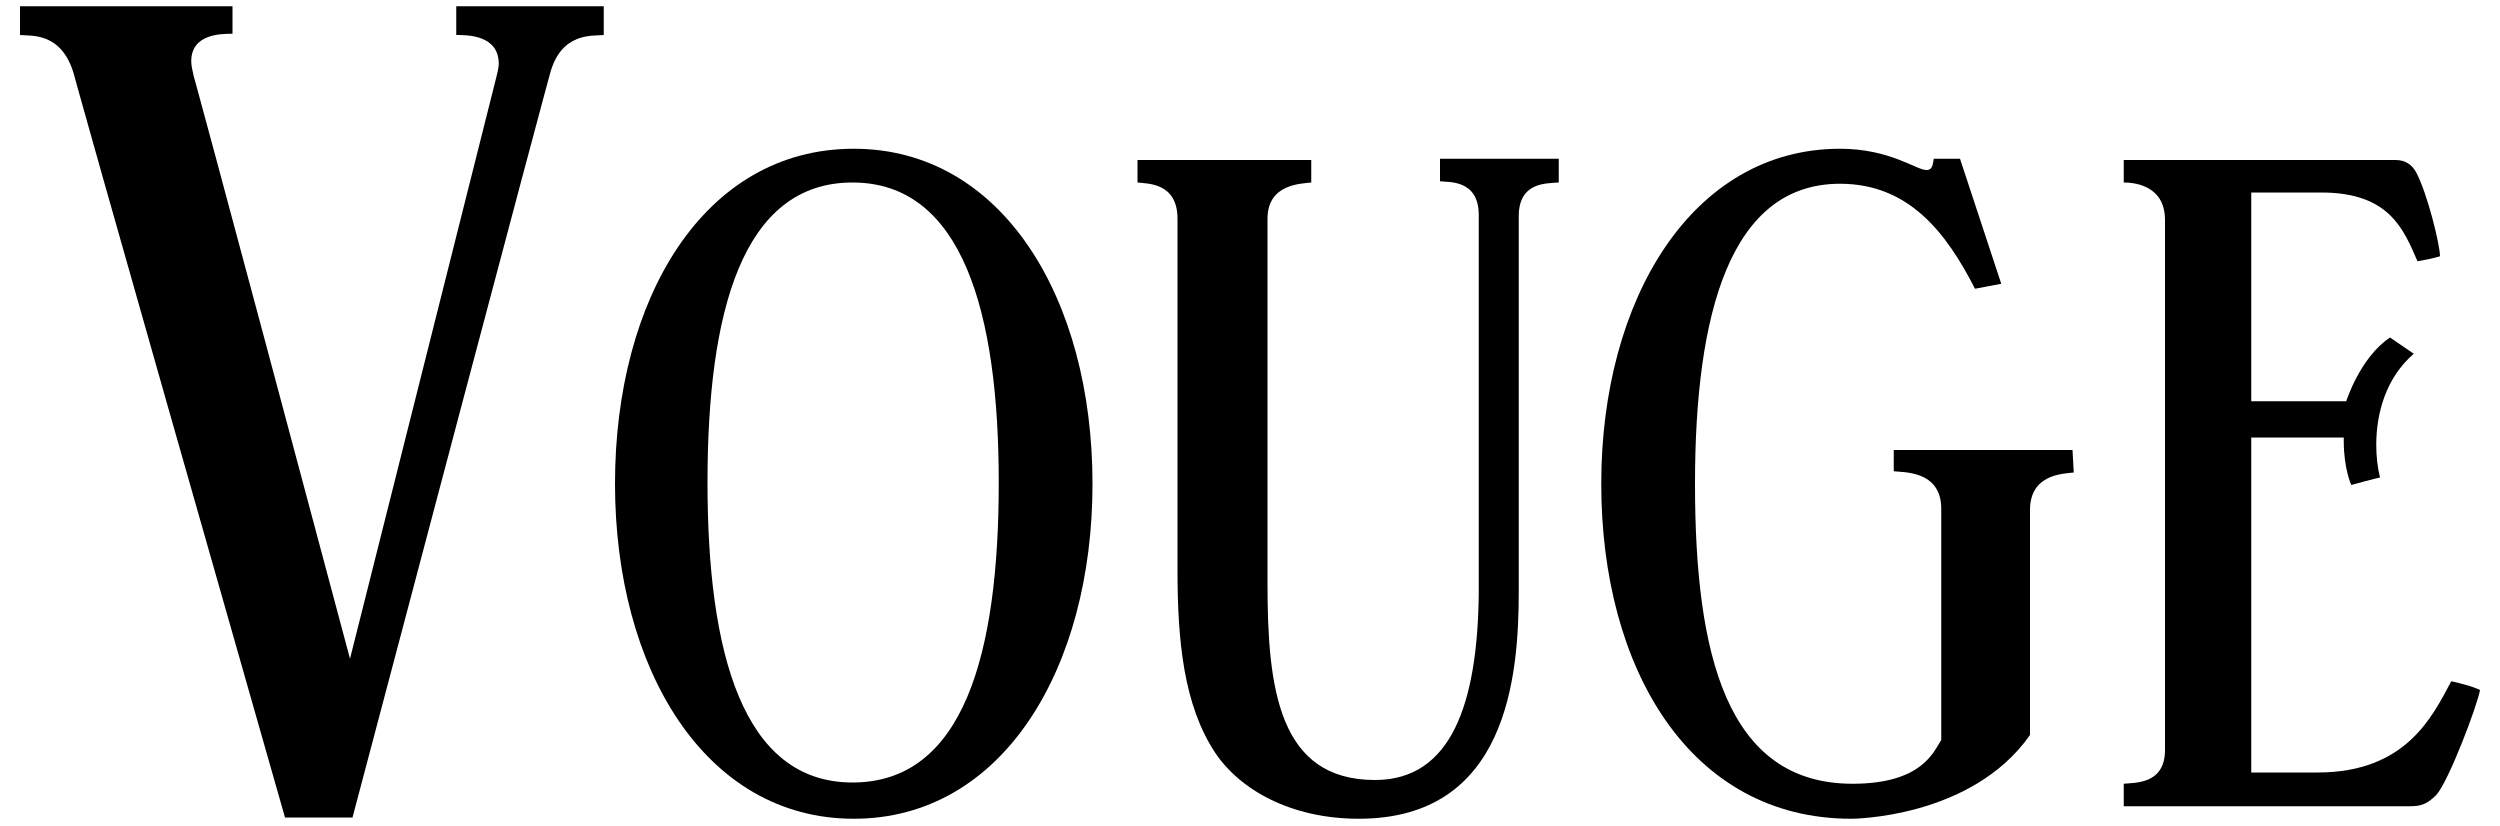 <svg xmlns="http://www.w3.org/2000/svg" xmlns:xlink="http://www.w3.org/1999/xlink" x="0px" y="0px"
	 viewBox="0 0 200 66.1" style="enable-background:new 0 0 200 66.1;" xml:space="preserve">
<path d="M48.3,2.8c-0.8,0.1-3.4-0.3-4.3,3.1c0,0-0.7,2.4-15.8,59.5h-5.4C6.5,8.3,5.9,5.9,5.9,5.9c-1-3.4-3.5-3-4.3-3.1V0.5h17v2.2
	c-0.9,0-3.3,0-3.3,2.2c0,0.4,0.1,0.7,0.2,1.2c0,0,0.7,2.4,12.5,46.6C39.1,8.6,39.7,6.2,39.7,6.2c0.1-0.4,0.2-0.8,0.2-1.1
	c0-2.3-2.5-2.3-3.4-2.3V0.5h11.8V2.8z"/>
<path d="M87.4,38.7c0,14.8-7.2,26.8-19.1,26.8s-19.1-12-19.1-26.8s7.1-26.8,19.1-26.8C80.2,11.9,87.4,23.9,87.4,38.7z M79.9,38.6
	c0-13.6-2.9-24-11.7-24s-11.6,10.3-11.6,24c0,13.6,2.8,24,11.6,24C77.1,62.6,79.9,52.3,79.9,38.6z"/>
<path d="M124.6,14.6c-0.8,0.1-3.1-0.1-3.1,2.7v30c0,6.8-0.9,18.2-12.8,18.2c-5.4,0-9.5-2.3-11.5-5.3c-2.5-3.8-3-8.9-3-14.6V17.5
	c0-2.9-2.4-2.8-3.2-2.9v-1.8h13.9v1.8c-0.8,0.1-3.5,0.1-3.5,2.9v29.2c0,8.4,0.9,15.7,8.6,15.7c6.1,0,8.2-6.1,8.3-14.9
	c0-0.7,0-28.9,0-30.3c0-2.9-2.5-2.6-3.1-2.7v-1.8h9.5v1.9H124.6z"/>
<path d="M165.9,37.8c-0.8,0.1-3.5,0.1-3.5,3v18c-4.7,6.7-14.3,6.7-14.3,6.7c-12.9,0-20-12-20-26.8s7.3-26.8,19.1-26.8
	c4,0,6.1,1.7,6.9,1.7c0.4,0,0.5-0.2,0.6-0.9h2.1l3.3,10l-2.1,0.4c-2.3-4.5-5.3-8.4-10.8-8.4c-8.8,0-11.6,10.4-11.6,24
	s2.5,24,12.6,24c5.6,0,6.5-2.6,7.1-3.5V40.7c0-3.1-3.1-2.9-3.8-3V36h14.3L165.9,37.8L165.9,37.8z"/>
<path d="M198.4,55.2c-0.2,1.2-2.5,7.3-3.5,8.4c-0.8,0.8-1.3,0.9-2.2,0.9h-22.8v-1.8c0.8-0.1,3.3,0.1,3.3-2.7V17.6c0-2.9-2.7-3-3.3-3
	v-1.8h21.7c0.5,0,1.2,0.1,1.7,1c0.9,1.7,1.9,5.8,1.9,6.7c0,0-0.6,0.2-1.8,0.4c-1.1-2.5-2.2-5.5-7.7-5.5h-5.6v16.7h7.6
	c0,0,1.1-3.5,3.5-5.1l1.9,1.3c-2.2,1.9-3,4.7-3,7.3c0,0.9,0.1,1.8,0.3,2.6c0,0-0.5,0.1-2.3,0.6c0,0-0.6-1.3-0.6-3.5V35h-7.4v26.8
	h5.3c7.1,0,9.2-4.5,10.7-7.3C197.9,54.9,198.4,55.2,198.4,55.2z"/>
</svg>

